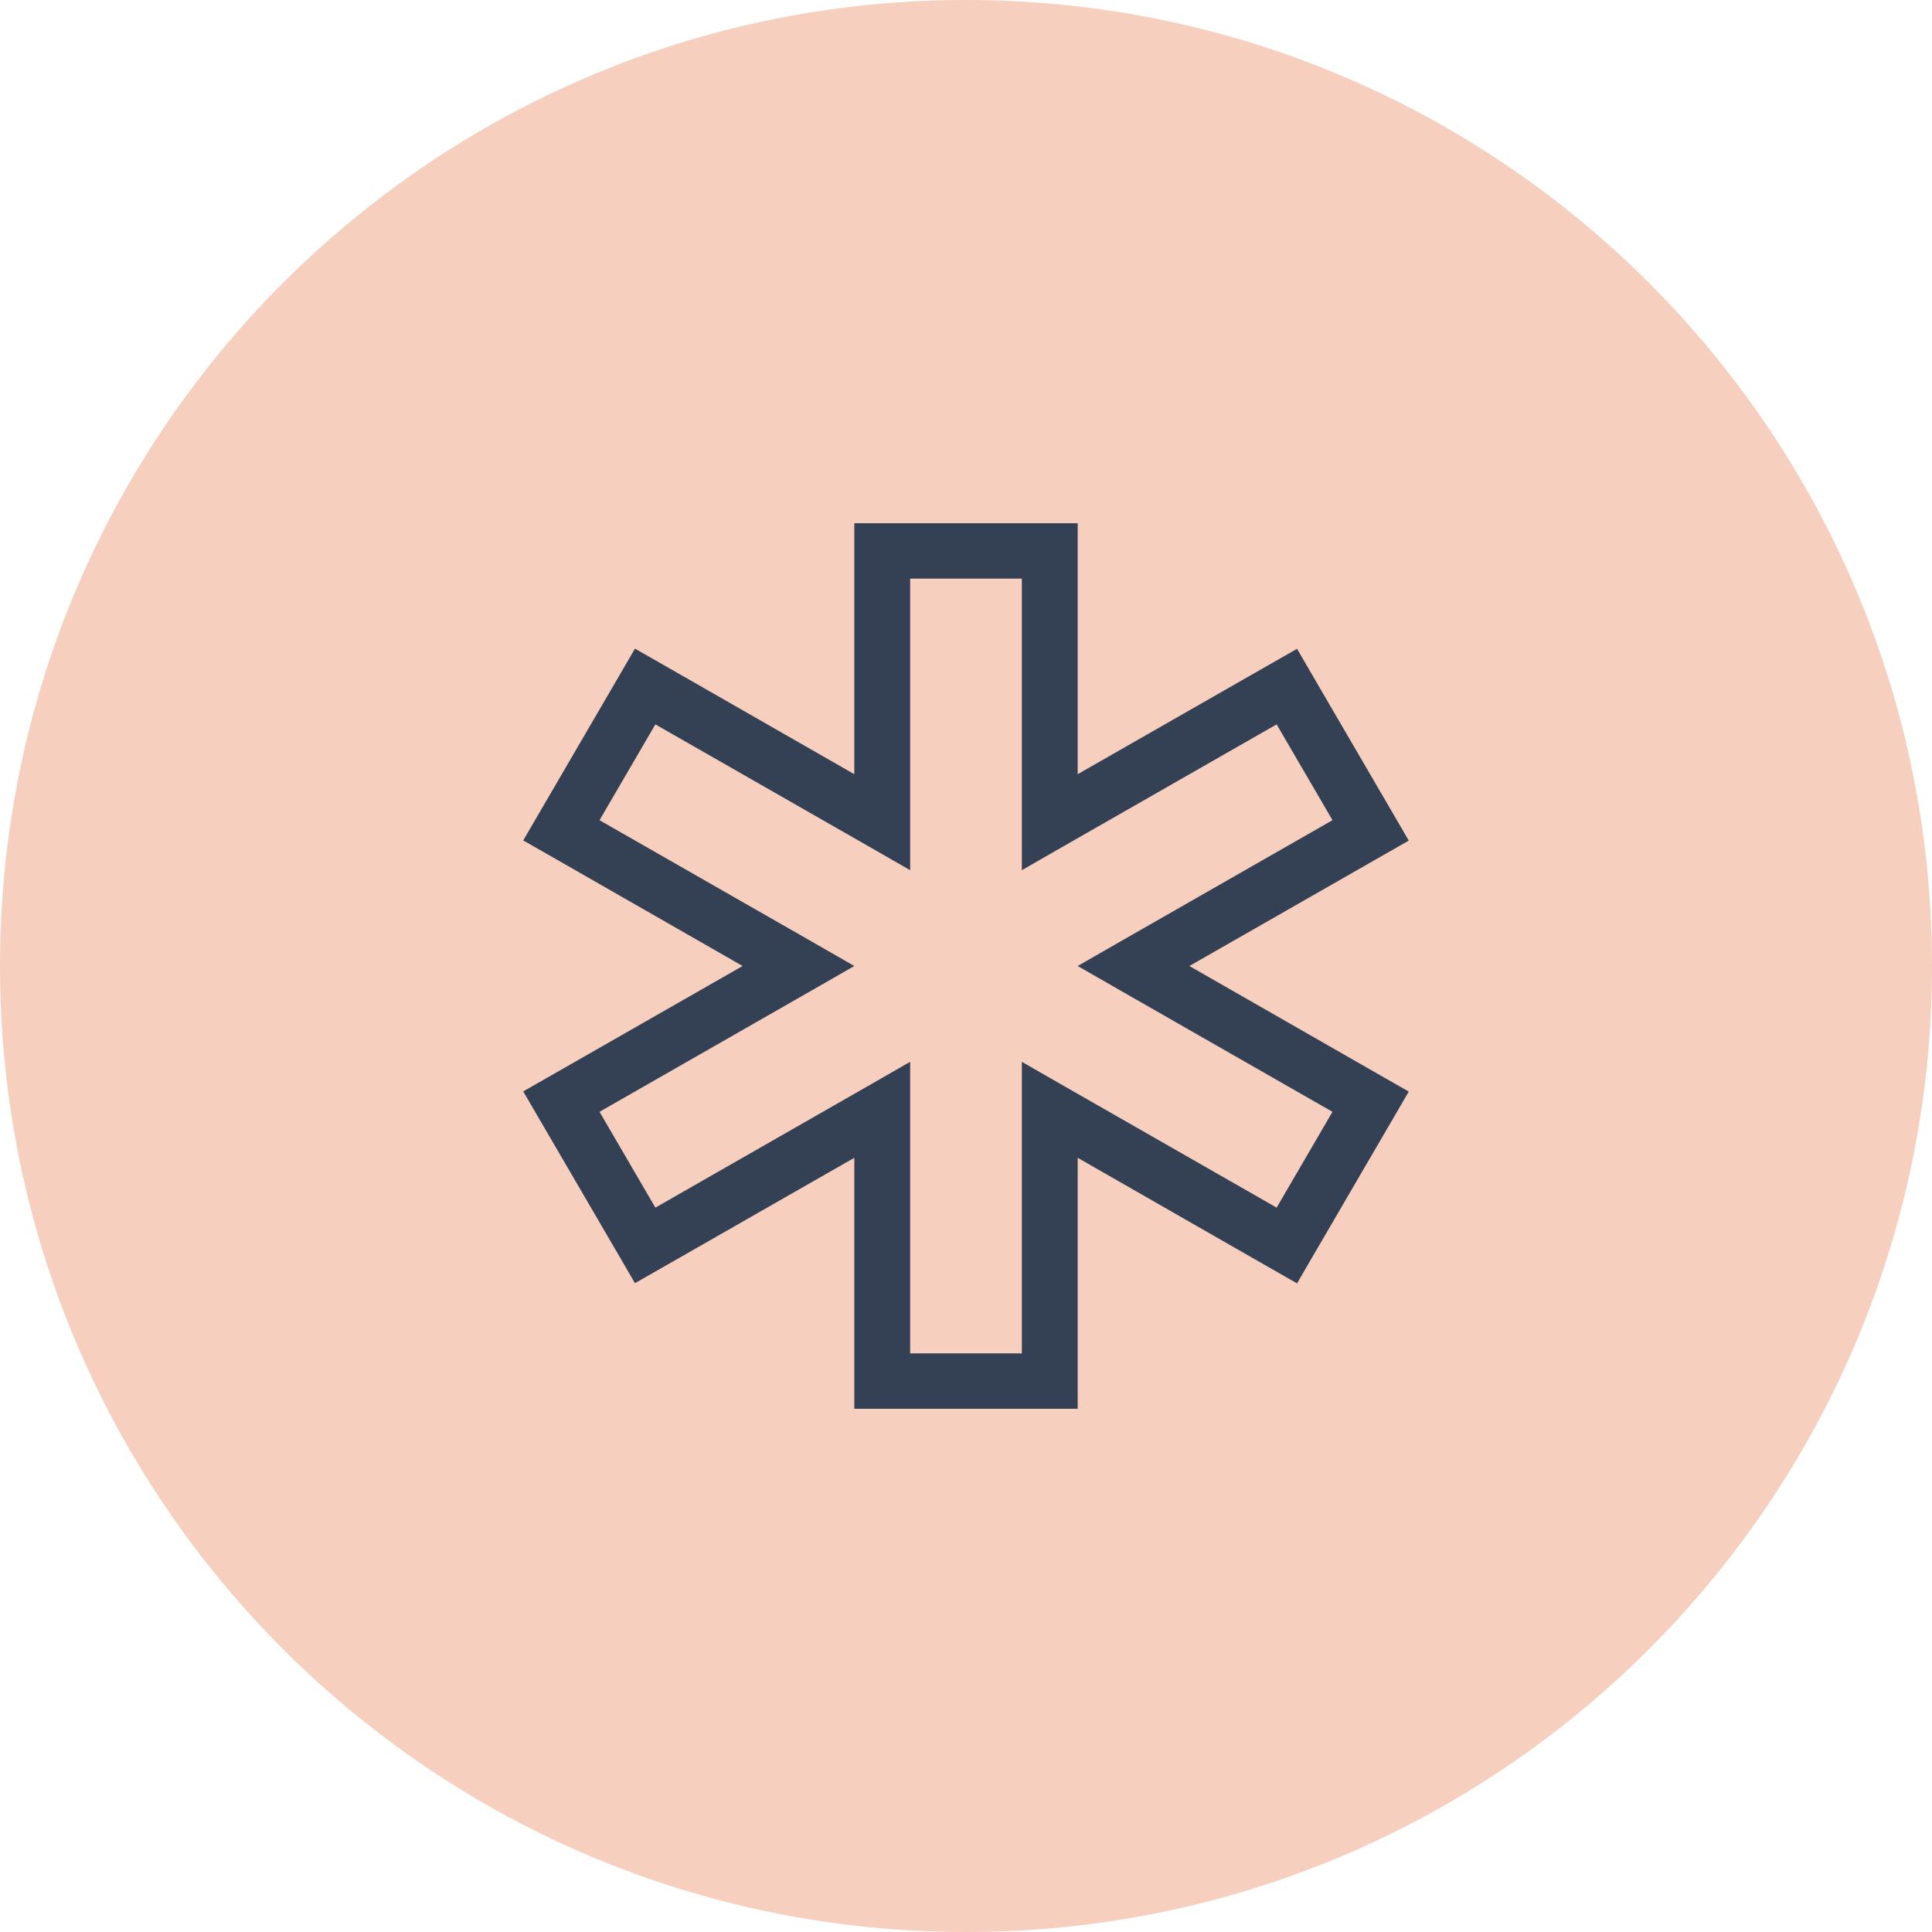 <?xml version="1.0" encoding="UTF-8"?> <svg xmlns="http://www.w3.org/2000/svg" width="64" height="64" viewBox="0 0 64 64" fill="none"><path d="M0 32C0 14.327 14.327 0 32 0C49.673 0 64 14.327 64 32C64 49.673 49.673 64 32 64C14.327 64 0 49.673 0 32Z" fill="#F7CFBF"></path><path d="M28.3 17.333H29.225H34.775H35.7V18.25V25.646L42.163 21.951L42.967 21.493L43.429 22.289L46.204 27.05L46.667 27.846L45.863 28.305L39.4 32L45.863 35.701L46.667 36.159L46.204 36.956L43.429 41.717L42.967 42.513L42.163 42.055L35.7 38.354V45.75V46.667H34.775H29.225H28.3V45.75V38.354L21.837 42.049L21.033 42.507L20.571 41.711L17.796 36.95L17.333 36.154L18.137 35.695L24.6 32L18.137 28.299L17.333 27.841L17.796 27.044L20.571 22.283L21.033 21.487L21.837 21.945L28.3 25.646V18.25V17.333ZM30.15 19.167V27.239V28.826L28.763 28.03L21.71 23.996L19.86 27.17L26.913 31.204L28.3 32L26.913 32.796L19.86 36.83L21.71 40.004L28.763 35.97L30.15 35.174V36.761V44.833H33.85V36.761V35.174L35.237 35.97L42.29 40.004L44.14 36.83L37.087 32.796L35.7 32L37.087 31.204L44.14 27.17L42.29 23.996L35.237 28.03L33.85 28.826V27.239V19.167H30.15Z" fill="#344154"></path></svg> 